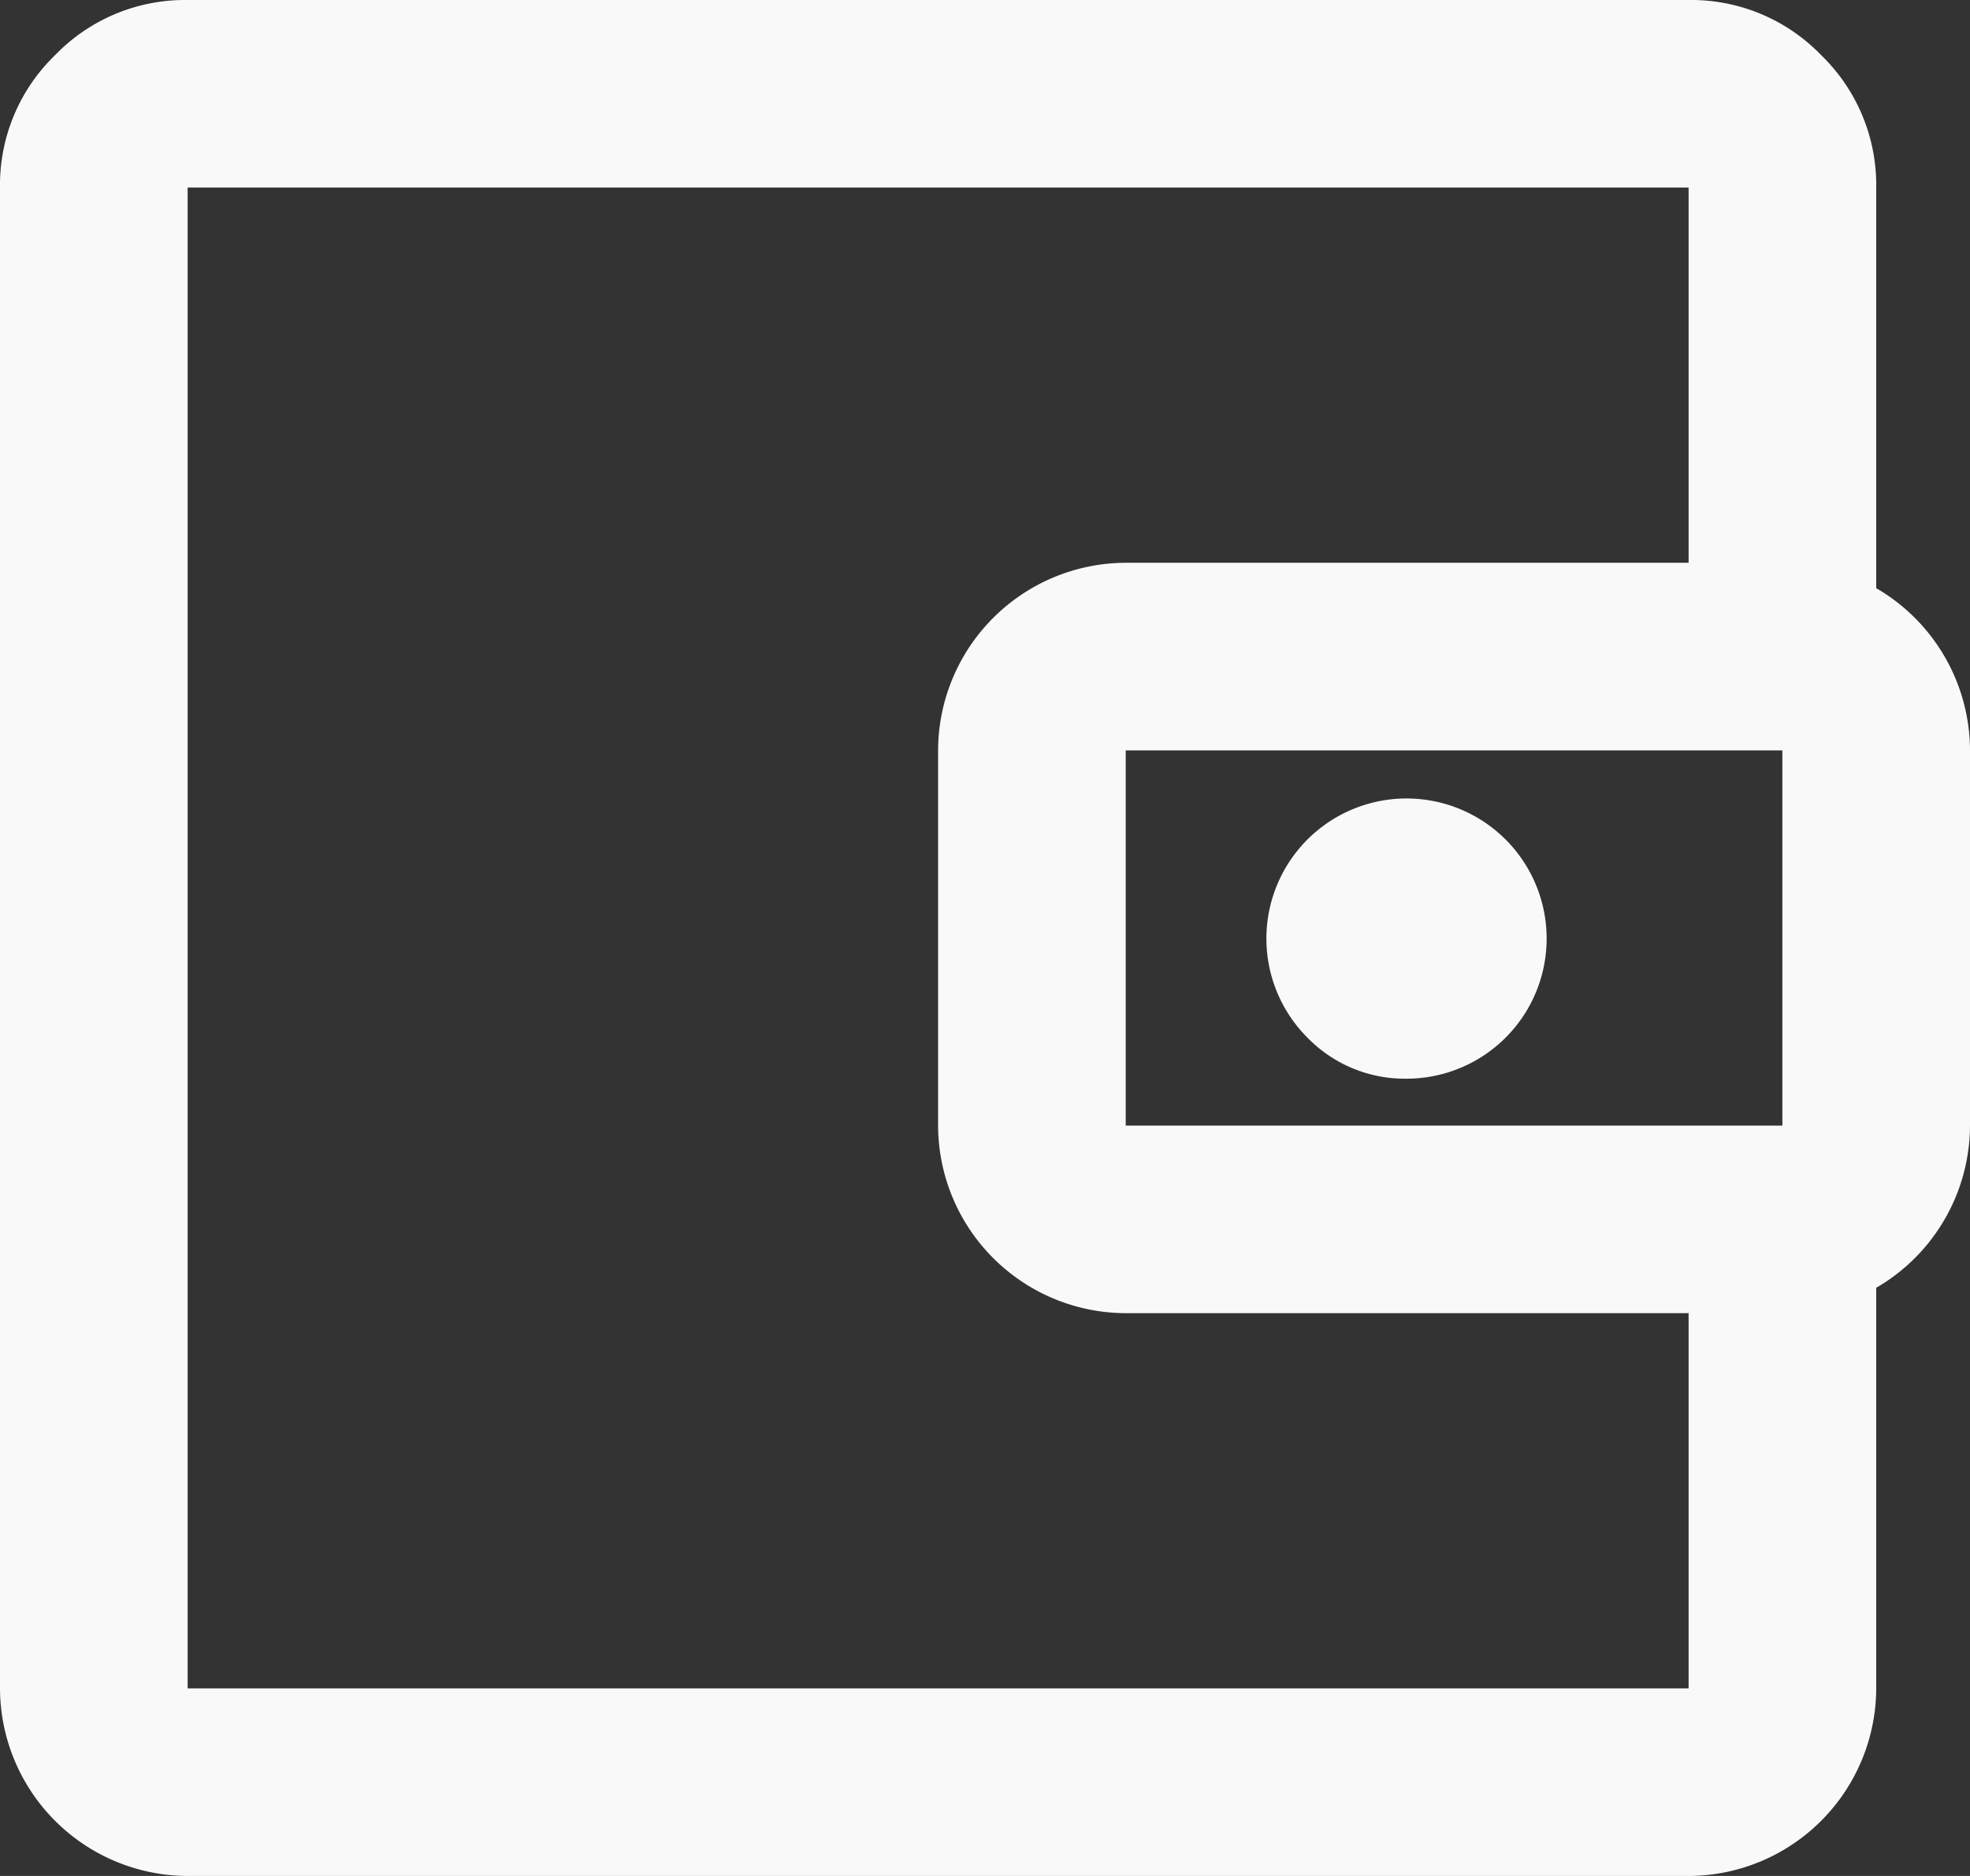 <svg xmlns="http://www.w3.org/2000/svg" width="63" height="60" viewBox="0 0 63 60">
  <rect x="0" y="0" width="63" height="60" fill="#333333" stroke="none"/>
  <path id="icon-cash" d="M368.985,60.232v0Zm0,6a6.018,6.018,0,0,1-6-6v-48a5.778,5.778,0,0,1,1.763-4.238,5.777,5.777,0,0,1,4.238-1.762h48a5.777,5.777,0,0,1,4.238,1.762,5.781,5.781,0,0,1,1.762,4.238v13.5h-6v-13.5h-48v48h48v-13.5h6v13.5a6.017,6.017,0,0,1-6,6Zm30-18a6.017,6.017,0,0,1-6-6v-12a6.017,6.017,0,0,1,6-6h21a6.018,6.018,0,0,1,6,6v12a6.018,6.018,0,0,1-6,6Zm21-18h-21v12h21Zm-12,10.5a4.481,4.481,0,1,0-3.188-1.312,4.343,4.343,0,0,0,3.188,1.312" transform="translate(-362.985 -6.232)" fill="#faf9f9"/>
</svg>
